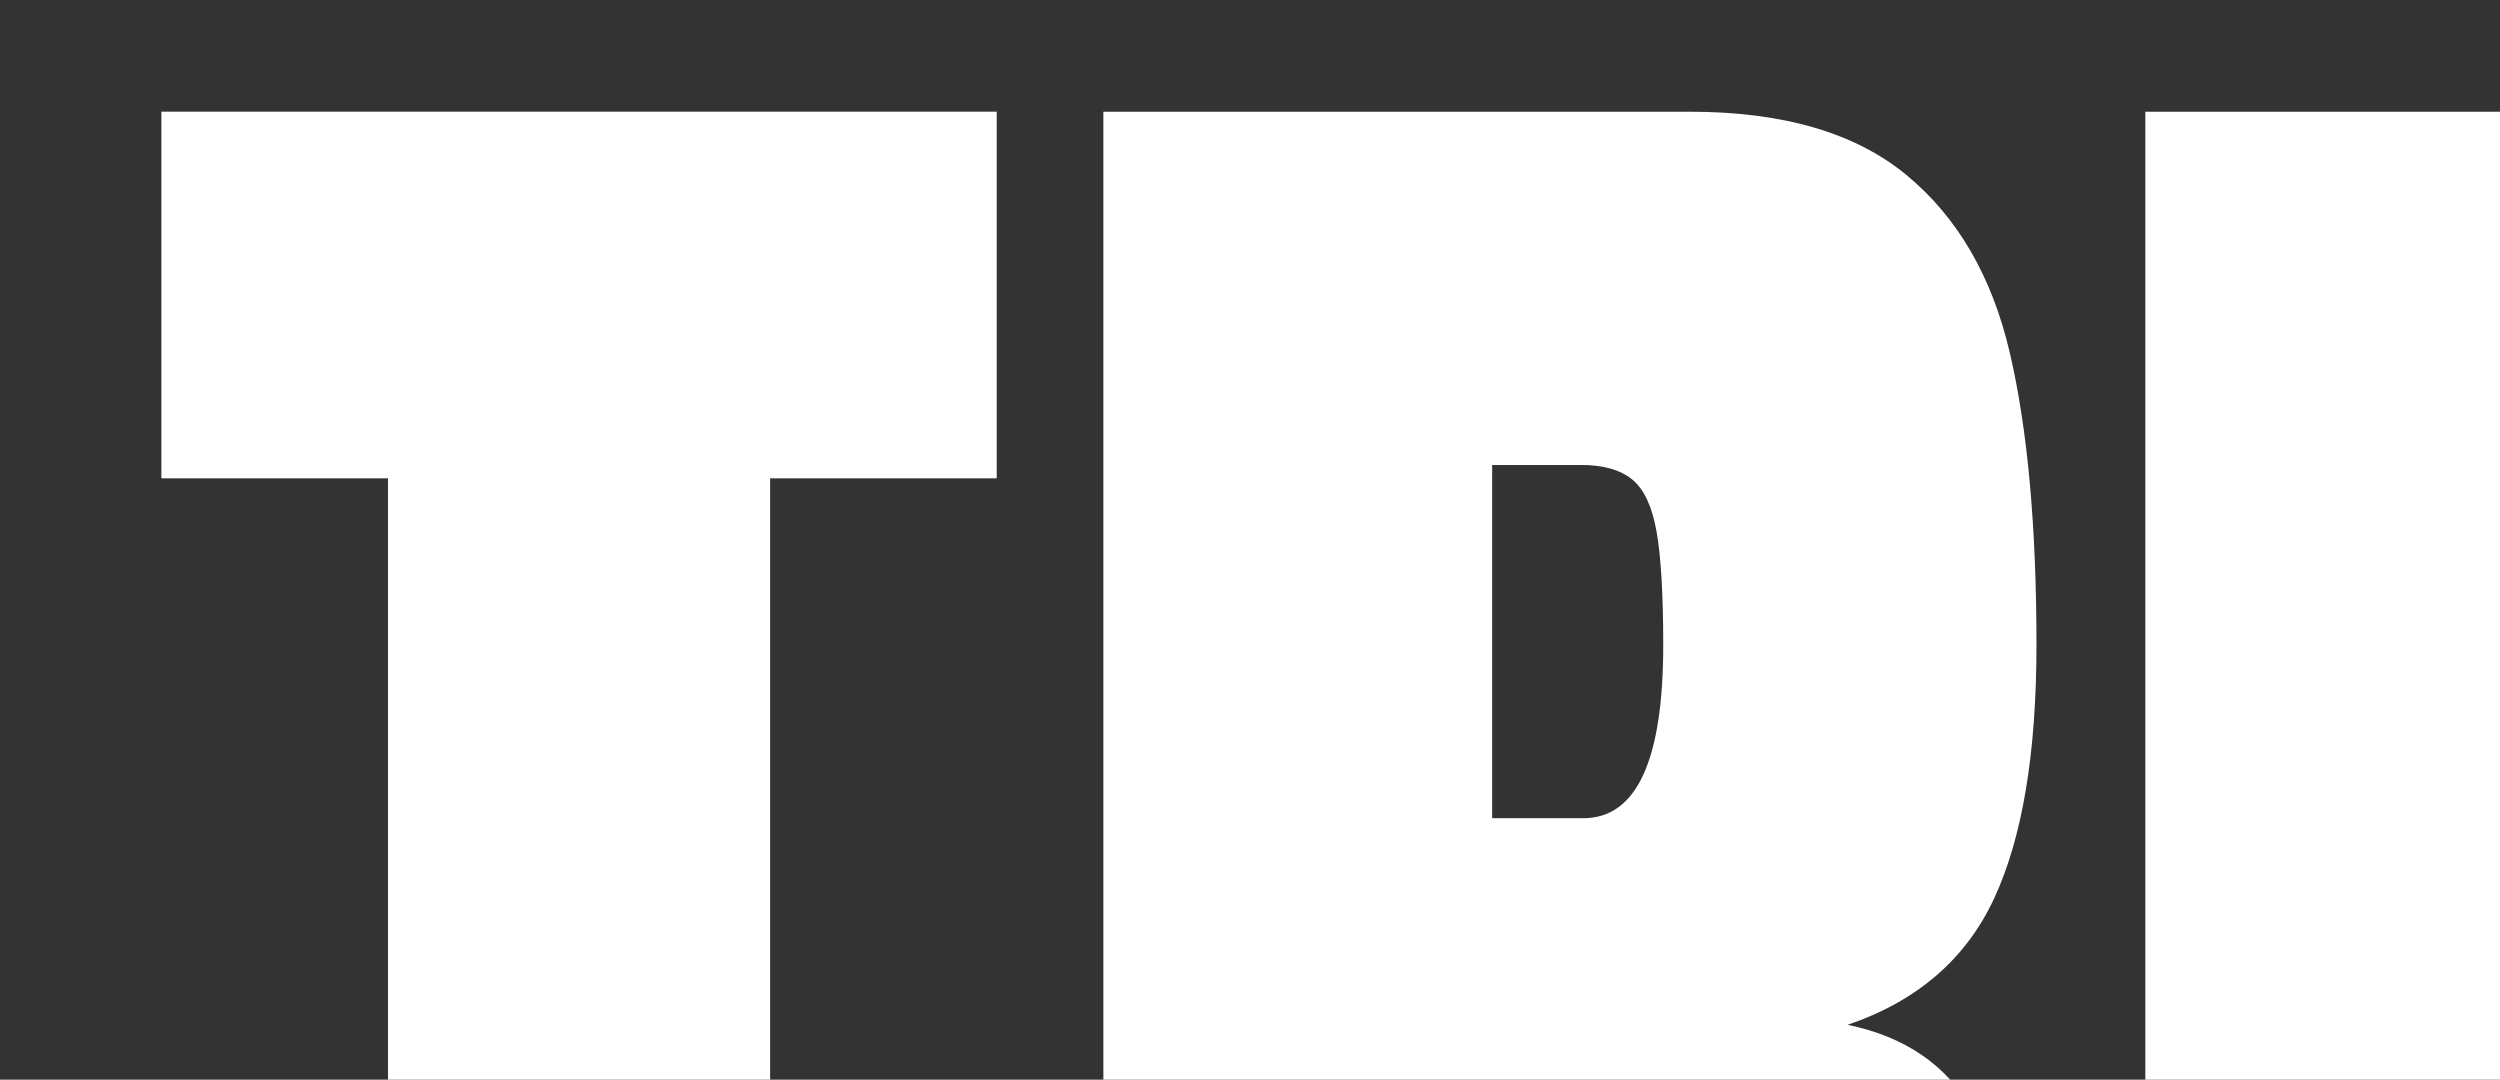 <svg xmlns="http://www.w3.org/2000/svg" xmlns:xlink="http://www.w3.org/1999/xlink" width="521" height="225" viewBox="0 0 521 225"><rect x="0" y="0" width="521" height="225" fill="#333333" stroke="none"/><defs><clipPath id="clip-path"><rect id="Rectangle_1561" data-name="Rectangle 1561" width="521" height="225" transform="translate(1399 3245)" fill="none"></rect></clipPath></defs><g id="Mask_Group_9" data-name="Mask Group 9" transform="translate(-1399 -3245)" clip-path="url(#clip-path)"><path id="Path_23397" data-name="Path 23397" d="M51.856,0V-321.322H4.63v-76.4H178.718v76.4H131.492V0ZM200.942-397.717H323.174q29.169,0,45.143,13.2t21.529,37.04Q395.4-323.637,395.4-286.6q0,33.8-8.8,52.782t-30.558,26.391q18.057,3.7,26.16,18.057t8.1,38.892L389.383,0H311.6V-155.568q0-16.668-6.482-21.3T281.5-181.5V0H200.942ZM300.95-250.483q16.668,0,16.668-36.114,0-15.742-1.389-23.613t-5.093-10.88q-3.7-3.01-10.649-3.01h-18.52v73.617ZM418.089,0V-397.717h76.858V0Zm108.8,0V-397.717H648.2l33.336,242.612,33.336-242.612H837.1V0H764.413V-286.6L718.576,0h-71.3L598.659-286.6V0Zm345.4-397.717H980.171q43.522,0,63.2,21.3t19.677,69.45v17.594q0,56.949-40.744,68.061,25,6.482,35.188,30.1t10.186,62.5q0,63.431-18.983,96.073T980.171,0H872.292Zm93.989,149.549q10.186,0,13.89-7.64t3.7-21.529v-39.818q0-19.446-17.131-19.446H950.076v88.433ZM957.947-69.913q31.021,0,31.021-29.632v-49.541q0-18.057-5.325-27.317t-18.752-9.26H950.076V-70.376ZM1083.42,0l38.429-397.717h134.733L1294.548,0h-75.469l-5.556-64.357h-48.152L1160.741,0Zm87.97-127.788H1207.5L1189.91-330.119h-3.7Zm147.234-269.929h122.232q29.169,0,45.142,13.2t21.53,37.04q5.556,23.844,5.556,60.884,0,33.8-8.8,52.782t-30.558,26.391q18.057,3.7,26.16,18.057t8.1,38.892L1507.065,0h-77.784V-155.568q0-16.668-6.482-21.3t-23.613-4.63V0h-80.562Zm100.008,147.234q16.668,0,16.668-36.114,0-15.742-1.389-23.613t-5.093-10.88q-3.7-3.01-10.649-3.01h-18.52v73.617Z" transform="translate(1428 3666)" fill="#fff"></path></g></svg>